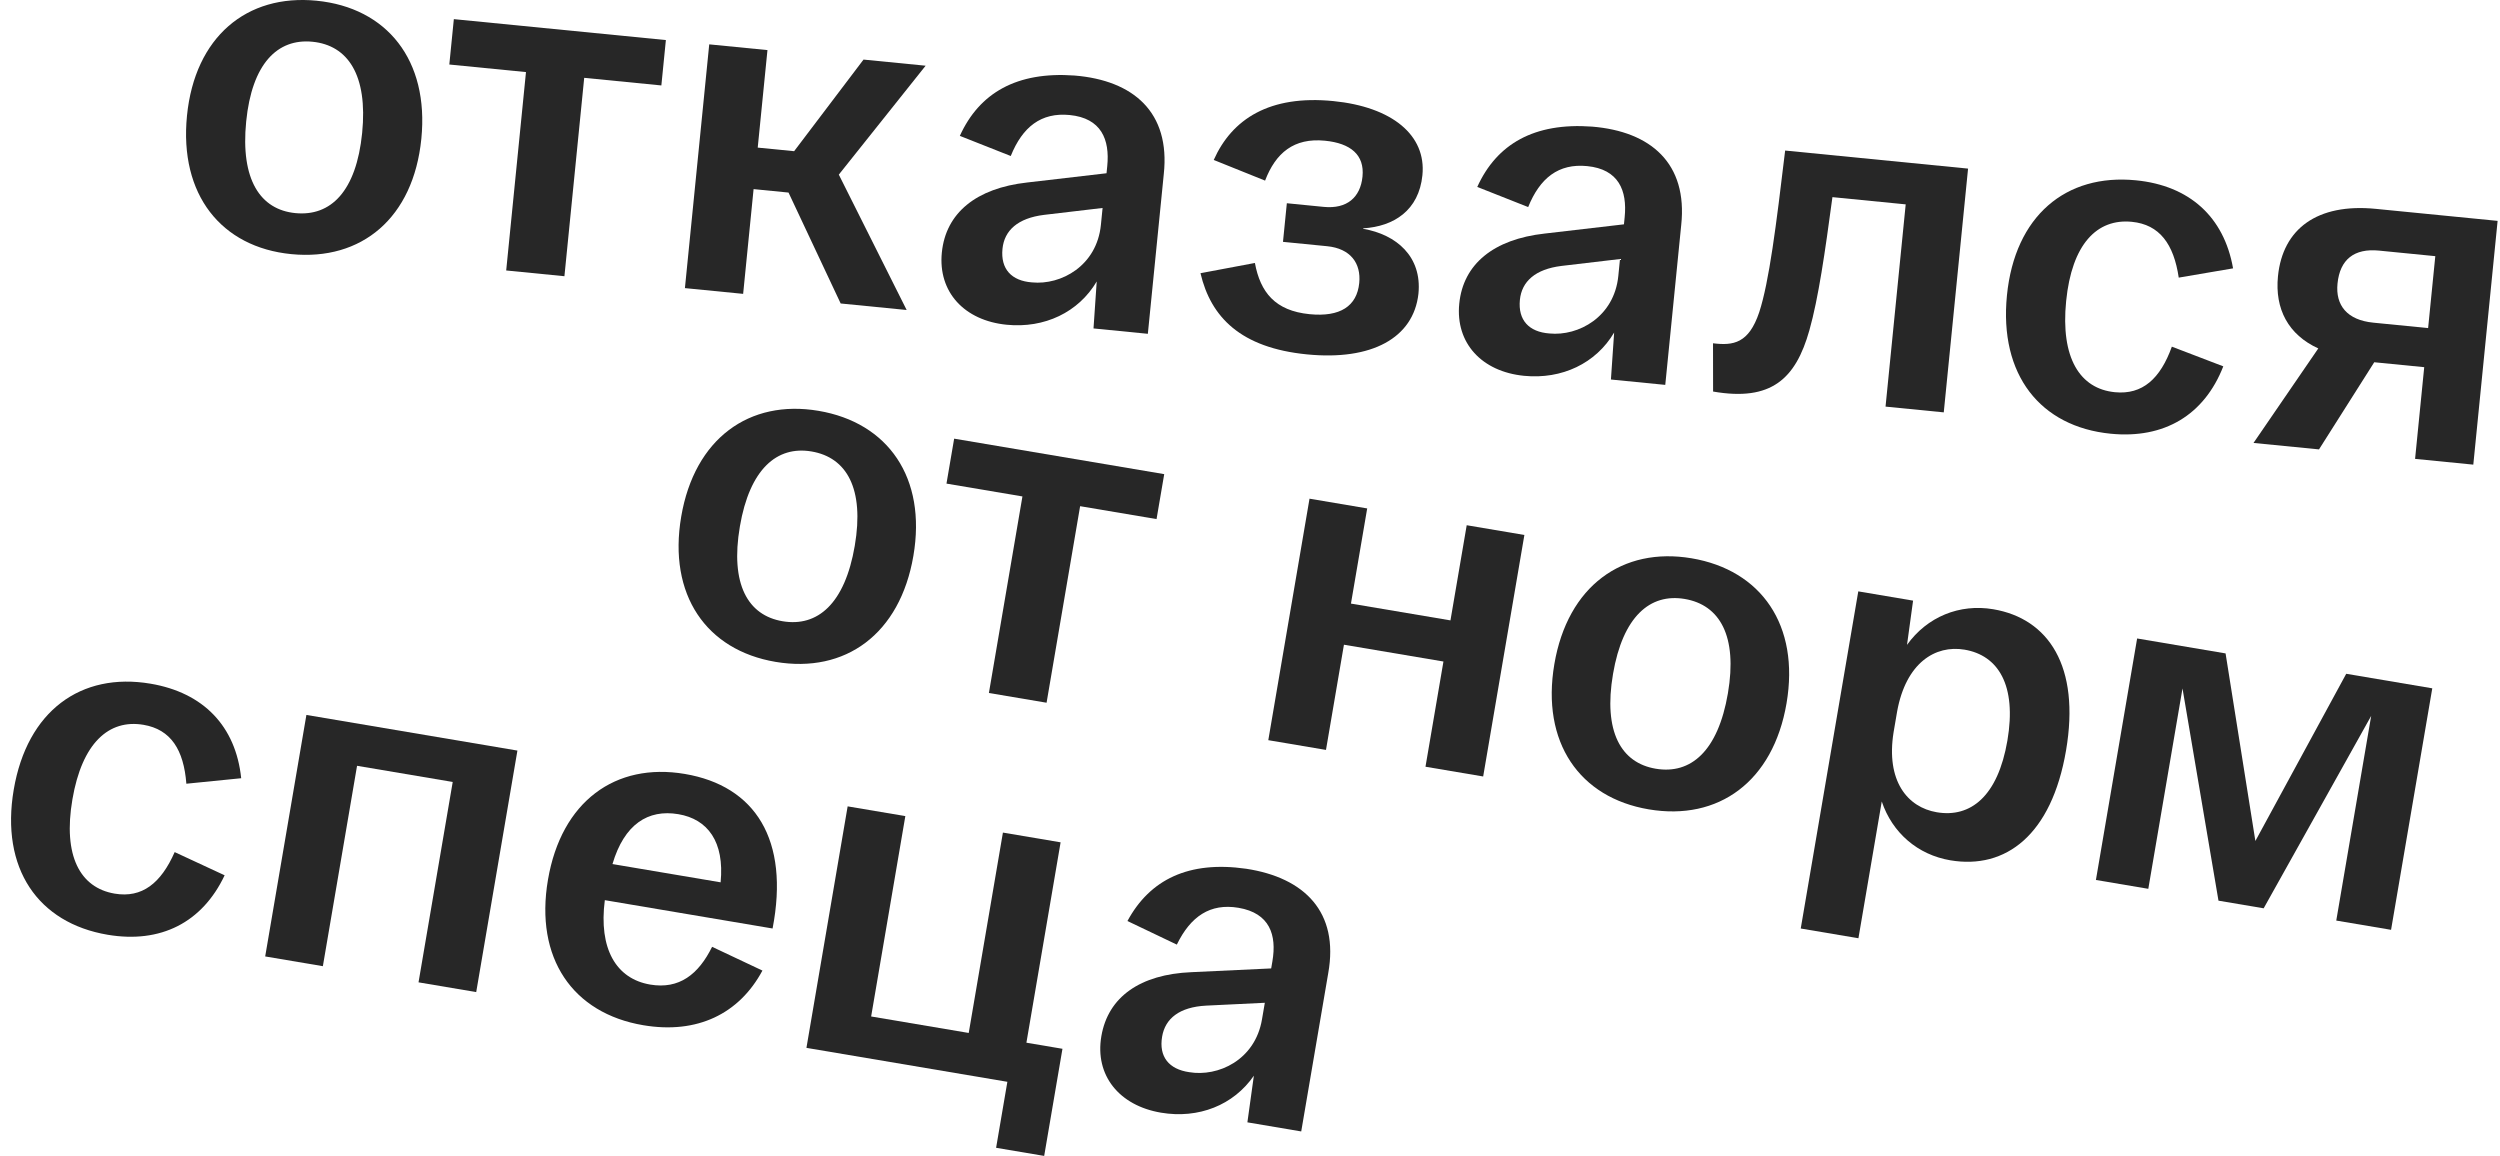 <?xml version="1.0" encoding="UTF-8"?> <svg xmlns="http://www.w3.org/2000/svg" width="186" height="86" viewBox="0 0 186 86" fill="none"><g style="mix-blend-mode:color-burn"><path d="M26.944 9.89C27.373 5.581 25.881 3.366 23.246 3.106C20.647 2.849 18.746 4.729 18.316 9.038C17.883 13.384 19.375 15.598 21.974 15.855C24.61 16.115 26.51 14.235 26.944 9.89ZM21.67 18.907C16.472 18.394 13.325 14.493 13.912 8.604C14.496 2.75 18.352 -0.46 23.55 0.053C28.785 0.57 31.932 4.471 31.348 10.325C30.76 16.214 26.904 19.424 21.67 18.907Z" fill="#272727"></path><path d="M41.993 20.551L37.661 20.123L39.133 5.363L33.429 4.8L33.766 1.424L49.541 2.981L49.205 6.357L43.465 5.791L41.993 20.551Z" fill="#272727"></path><path d="M62.546 22.579L58.666 14.327L56.067 14.07L55.29 21.863L50.958 21.436L52.767 3.3L57.099 3.727L56.375 10.982L59.083 11.249L64.246 4.433L68.867 4.889L62.408 12.992L67.455 23.064L62.546 22.579Z" fill="#272727"></path><path d="M81.357 24.436L81.596 20.942C80.237 23.238 77.711 24.439 74.896 24.161C71.755 23.851 69.779 21.734 70.073 18.789C70.366 15.844 72.628 14 76.425 13.577L82.326 12.89L82.38 12.352C82.577 10.377 81.933 8.79 79.587 8.558C77.457 8.348 76.072 9.444 75.2 11.607L71.412 10.109C72.861 6.915 75.646 5.304 79.953 5.62C84.328 5.98 87.08 8.355 86.586 12.948L85.4 24.835L81.357 24.436ZM74.585 18.509C74.434 20.017 75.258 20.896 76.778 21.01C78.943 21.224 81.603 19.782 81.907 16.729L82.032 15.473L77.68 15.986C75.723 16.228 74.721 17.144 74.585 18.509Z" fill="#272727"></path><path d="M97.244 26.367C92.298 25.879 90.084 23.593 89.316 20.326L93.365 19.565C93.768 21.744 94.87 23.122 97.433 23.375C99.707 23.6 100.955 22.78 101.127 21.056C101.274 19.584 100.472 18.489 98.739 18.318L95.454 17.994L95.741 15.121L98.484 15.392C100.217 15.563 101.216 14.682 101.37 13.138C101.531 11.522 100.488 10.657 98.574 10.469C96.264 10.241 94.911 11.376 94.122 13.438L90.302 11.901C91.664 8.844 94.468 7.053 99.196 7.52C103.564 7.951 106.125 10.053 105.828 13.034C105.566 15.656 103.698 16.849 101.424 16.988L101.42 17.023C103.893 17.449 105.807 19.088 105.532 21.854C105.166 25.154 102.045 26.841 97.244 26.367Z" fill="#272727"></path><path d="M119.853 28.236L120.092 24.741C118.733 27.037 116.207 28.238 113.392 27.961C110.251 27.651 108.275 25.533 108.569 22.589C108.862 19.644 111.124 17.8 114.921 17.377L120.822 16.69L120.876 16.151C121.073 14.176 120.429 12.589 118.083 12.358C115.953 12.148 114.568 13.244 113.696 15.406L109.908 13.908C111.357 10.715 114.142 9.104 118.449 9.42C122.824 9.779 125.576 12.155 125.082 16.748L123.896 28.635L119.853 28.236ZM113.08 22.309C112.93 23.817 113.754 24.696 115.273 24.81C117.439 25.024 120.098 23.582 120.403 20.529L120.528 19.272L116.175 19.785C114.219 20.027 113.216 20.944 113.08 22.309Z" fill="#272727"></path><path d="M127.448 25.54C128.96 25.726 130.108 25.549 130.886 23.232C131.621 20.983 132.148 16.793 132.815 11.201L146.424 12.544L144.616 30.68L140.284 30.252L141.784 15.205L136.333 14.667C135.774 18.819 135.293 22.18 134.616 24.579C133.601 28.178 131.79 29.885 127.454 29.131L127.448 25.54Z" fill="#272727"></path><path d="M149.317 21.969C149.905 16.079 153.685 12.898 158.919 13.415C162.89 13.807 165.466 16.128 166.14 19.966L162.098 20.655C161.728 18.153 160.669 16.706 158.611 16.503C156.012 16.247 154.144 18.166 153.721 22.403C153.299 26.641 154.748 28.924 157.347 29.18C159.405 29.383 160.729 28.172 161.586 25.791L165.413 27.256C163.994 30.888 161.01 32.661 157.039 32.269C151.805 31.752 148.726 27.894 149.317 21.969Z" fill="#272727"></path><path d="M169.481 20.55C169.832 17.03 172.394 15.107 176.761 15.539L185.822 16.433L184.014 34.569L179.682 34.141L180.362 27.318L176.644 26.951L172.534 33.435L167.661 32.955L172.481 25.923C170.25 24.905 169.238 22.992 169.481 20.55ZM173.911 21.096C173.749 22.712 174.624 23.814 176.573 24.006L180.652 24.409L181.186 19.058L176.999 18.645C175.158 18.463 174.09 19.3 173.911 21.096Z" fill="#272727"></path><path d="M63.594 40.611C64.323 36.342 62.988 34.03 60.377 33.589C57.802 33.154 55.775 34.898 55.047 39.168C54.312 43.473 55.647 45.785 58.222 46.22C60.832 46.661 62.859 44.916 63.594 40.611ZM57.705 49.244C52.555 48.374 49.687 44.266 50.683 38.431C51.673 32.631 55.743 29.695 60.893 30.565C66.079 31.441 68.947 35.549 67.957 41.348C66.962 47.183 62.891 50.12 57.705 49.244Z" fill="#272727"></path><path d="M77.865 52.283L73.574 51.558L76.069 36.935L70.418 35.98L70.989 32.636L86.618 35.276L86.047 38.62L80.361 37.66L77.865 52.283Z" fill="#272727"></path><path d="M94.361 55.069L97.428 37.102L101.719 37.827L100.511 44.907L107.914 46.157L109.123 39.077L113.414 39.802L110.348 57.77L106.056 57.045L107.392 49.217L99.989 47.967L98.653 55.794L94.361 55.069Z" fill="#272727"></path><path d="M128.556 51.584C129.285 47.314 127.95 45.002 125.339 44.562C122.764 44.127 120.737 45.871 120.009 50.14C119.274 54.445 120.609 56.757 123.184 57.192C125.794 57.633 127.821 55.889 128.556 51.584ZM122.668 60.216C117.518 59.347 114.65 55.238 115.645 49.403C116.635 43.604 120.705 40.667 125.855 41.537C131.041 42.413 133.909 46.522 132.919 52.321C131.924 58.156 127.853 61.092 122.668 60.216Z" fill="#272727"></path><path d="M133.975 69.081L138.256 43.998L142.333 44.687L141.882 47.978C143.379 45.888 145.791 44.904 148.295 45.327C152.408 46.022 154.782 49.571 153.714 55.833C152.639 62.131 149.22 64.701 145.107 64.007C142.675 63.596 140.784 61.959 140.003 59.63L138.267 69.806L133.975 69.081ZM140.884 54.471C140.3 58.107 141.917 60.063 144.098 60.432C146.602 60.855 148.64 59.259 149.351 55.096C150.055 50.969 148.666 48.758 146.163 48.335C143.981 47.966 141.8 49.319 141.145 52.942L140.884 54.471Z" fill="#272727"></path><path d="M165.055 67.01L162.378 51.22L159.834 66.128L155.936 65.47L159.002 47.502L165.583 48.614L167.8 62.569L174.559 50.13L180.961 51.211L177.895 69.179L173.818 68.49L176.416 53.262L168.417 67.578L165.055 67.01Z" fill="#272727"></path><path d="M1.024 58.738C2.019 52.903 6.012 49.99 11.198 50.866C15.132 51.531 17.54 54.024 17.945 57.9L13.865 58.309C13.67 55.786 12.714 54.271 10.676 53.926C8.101 53.491 6.103 55.277 5.387 59.475C4.67 63.674 5.957 66.051 8.532 66.486C10.571 66.83 11.976 65.713 12.996 63.396L16.713 65.122C15.044 68.647 11.944 70.21 8.01 69.546C2.824 68.67 0.022 64.609 1.024 58.738Z" fill="#272727"></path><path d="M19.73 71.159L22.796 53.191L38.496 55.843L35.43 73.811L31.138 73.086L33.682 58.178L26.565 56.976L24.021 71.884L19.73 71.159Z" fill="#272727"></path><path d="M47.863 76.277C42.606 75.389 39.773 71.287 40.769 65.452C41.765 59.617 45.793 56.71 50.944 57.58C56.201 58.468 58.753 62.486 57.48 69.08L44.999 66.972C44.529 70.589 45.84 72.824 48.379 73.253C50.525 73.615 51.965 72.504 52.98 70.443L56.725 72.21C54.998 75.432 51.868 76.954 47.863 76.277ZM45.568 64.286L53.614 65.645C53.91 62.62 52.651 60.943 50.469 60.575C48.216 60.194 46.441 61.322 45.568 64.286Z" fill="#272727"></path><path d="M59.999 77.961L63.065 59.993L67.357 60.718L64.813 75.626L72.073 76.852L74.617 61.944L78.909 62.669L76.365 77.577L79.047 78.03L77.687 86L74.11 85.396L74.948 80.486L59.999 77.961Z" fill="#272727"></path><path d="M92.806 83.502L93.287 80.033C91.772 82.229 89.168 83.254 86.379 82.783C83.267 82.257 81.443 80.009 81.941 77.091C82.439 74.174 84.824 72.49 88.641 72.33L94.576 72.051L94.667 71.517C95.001 69.56 94.469 67.933 92.144 67.54C90.034 67.184 88.576 68.182 87.556 70.279L83.882 68.524C85.549 65.438 88.44 64.023 92.714 64.635C97.054 65.295 99.634 67.854 98.821 72.402L96.811 84.179L92.806 83.502ZM86.462 77.123C86.207 78.617 86.967 79.551 88.475 79.769C90.621 80.132 93.374 78.876 93.89 75.852L94.103 74.607L89.725 74.819C87.757 74.926 86.692 75.771 86.462 77.123Z" fill="#272727"></path></g></svg> 